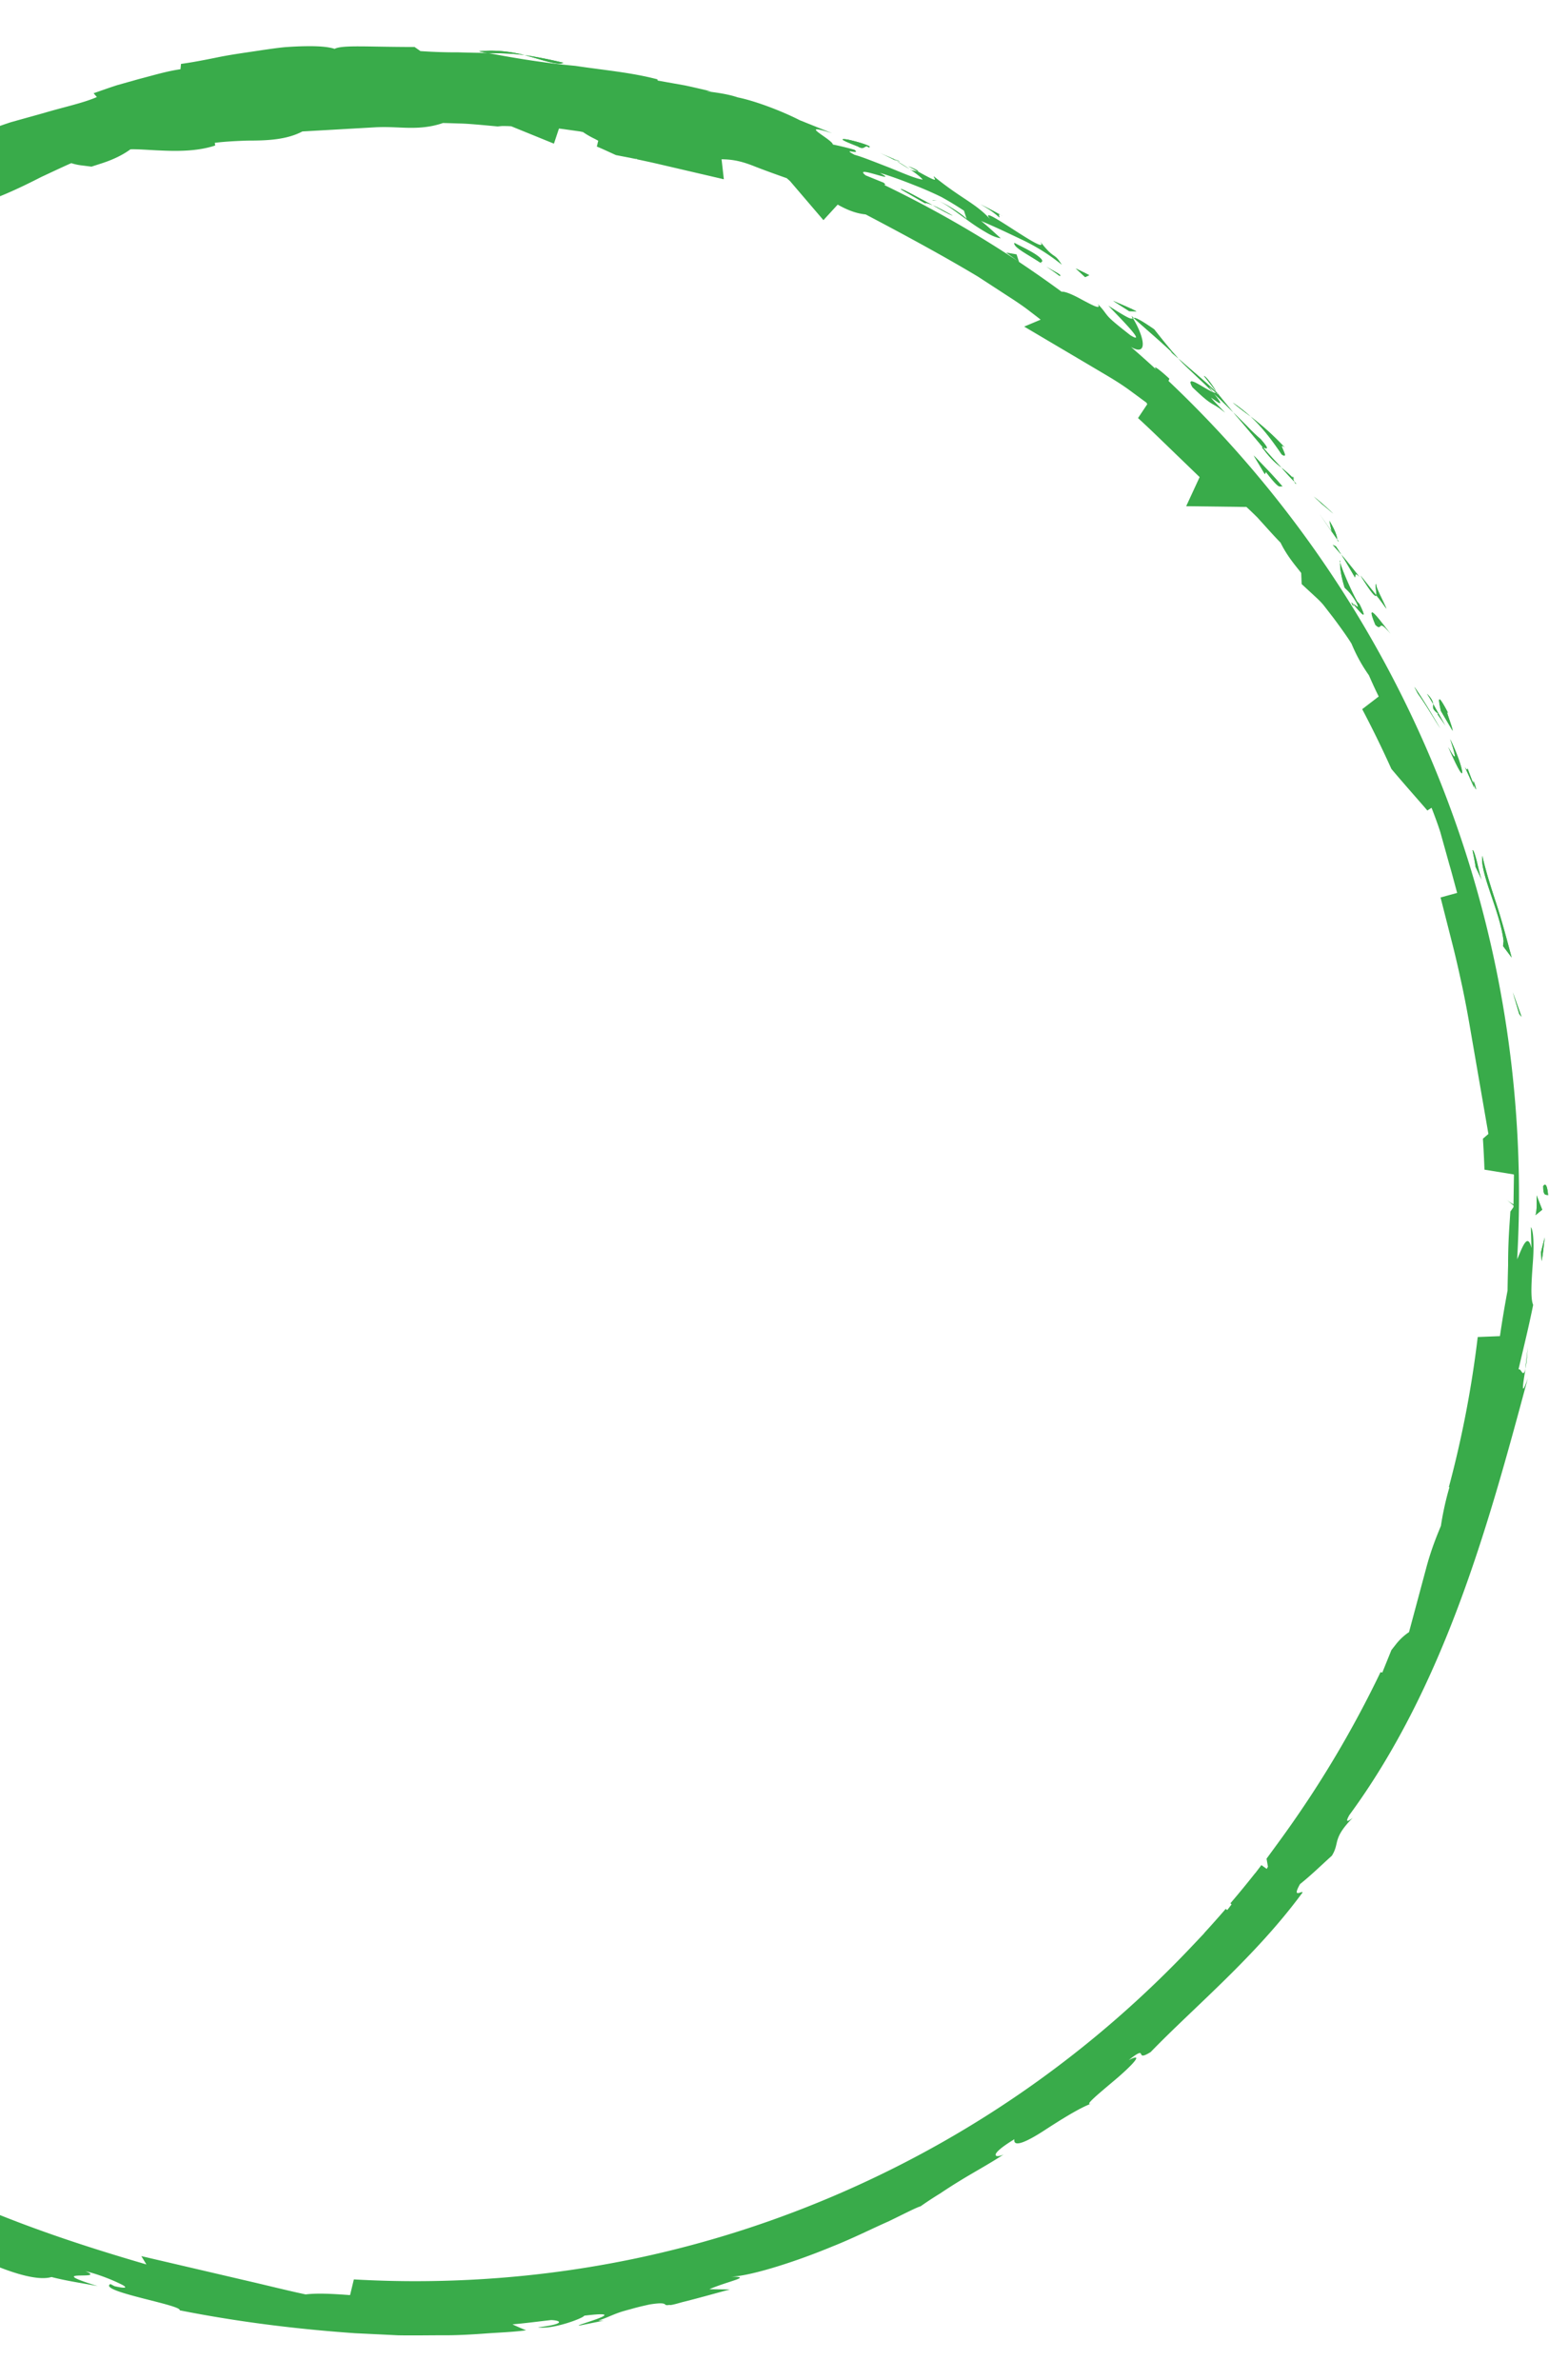 <svg width="369" height="567" viewBox="0 0 369 567" fill="none" xmlns="http://www.w3.org/2000/svg"><g clip-path="url(#clip0_1_3)" fill="#39AB4A"><path d="M367.632 282.752c-.03 2.53.968 1.62 1.158 2-.329-4.24-1.417-1.88-1.158-2zm-5.18-40.545l-2.067-5.84 1.528 5.18.539.66zm-4.402-16.852l2.056 2.74c-1.098-4.06-2.306-8.741-3.723-13.031-1.428-4.291-2.645-8.301-3.264-11.192-.669 4.011 4.292 13.362 5.061 20.293l-.13 1.19zm-7.017-38.575c-.32-.78-.749-1.87-1.428-3.73-.149 1.45-2.196-4 1.587 4.62-.099-.47-.109-.61-.159-.89zm0 0c1.557 3.83-.469-2.72 0 0zm-4.991-12.702c-.1-1.2-2.026-5.66-1.018-4.14-2.605-4.97-2.486-3.74-1.767-.57l2.785 4.71zm-6.109-8.83c.509.79.998 1.59 1.447 2.42-.049-.52-.289-1.24-1.447-2.42zm2.755 4.83c-.659-.23.27.63 1.637 2.8l-2.935-5.2c.07.82-.409 1.13 1.298 2.4zm2.296 7.851c2.096 4.711 3.174 6.661 3.334 6.191.09-.44-.609-3.38-2.855-8.061.958 2.9 2.126 6.651-.479 1.87zm5.799 24.613c.27 1.31.549 2.62.729 3.96l1.497 3.16c-.369-.79-.788-2.68-1.168-4.32-.409-1.64-.858-3-1.058-2.8zm-20.512-57.527c-.759-1.95-2.715-5.34-2.396-5.87-.489-.09.16 2.06-.03 2.65.869 1.03 1.637 2.13 2.426 3.22z"/><path d="M327.855 141.794l-3.763-4.71c2.815 4.54 3.594 5.2 3.763 4.71zm15.252 31.745c-2.006-3.371-3.962-6.741-6.198-9.961l.868 1.67c1.947 2.66 3.544 5.51 5.33 8.291zm-25.473-51.157a79.753 79.753 0 00-4.671-4.11l1.986 1.84c.918.73 1.787 1.51 2.685 2.27zm-12.297-14.121c2.196 1.46-1.358-3.401.719-1.65-2.835-3.061-5.57-5.391-8.125-7.381 2.505 2.3 4.781 5.14 7.406 9.031zM293.668 95.9c1.288 1.11 2.715 2.17 4.263 3.33-1.358-1.19-2.755-2.31-4.263-3.33zm23.547 30.693c.409.59.878 1.25 1.348 1.93-.09-.51-.13-1.57-1.877-4.46l.529 2.53z"/><path d="M317.235 126.672l-.02-.09c-1.457-2.1-2.465-3.56-2.895-4.18.37.55 1.248 1.83 2.915 4.27zm1.678 2.331c-.13-.18-.22-.31-.34-.49.04.25.1.38.34.49zm8.733 19.842c1.856 1.81.279-1.94 3.653 2.19-2.256-2.77-6.388-8.73-3.653-2.19zm-3.803-11.421c-1.448-1.77-2.805-3.59-4.312-5.3 1.158 1.76 2.166 3.62 3.254 5.43.159-.26-.12-1.44 1.058-.13zm-6.368-7.641l2.056 2.34-1.288-1.97-.768-.37zm-17.159-25.173c-1.068-.89-2.096-1.9-3.144-2.99-1.078-1.07-2.206-2.2-3.404-3.4 2.406 2.72 4.771 5.64 7.087 8.35.569.161 2.036.971-.539-1.96zm8.435 10.572c-.13-.14-.3-.31-.42-.44.16.34.32.6.42.44zm-39.198-39.895c.1.17.18.32.28.5.07-.02.13-.04.21-.06l-.49-.44z"/><path d="M301.105 107.15c1.627 2.19 2.884 3.26 4.152 4.23a140.71 140.71 0 01-4.402-4.82c-.259-.07-.359-.04.25.59zm-14.314-17.602c.888 1.13 1.917 2.39 2.955 3.75-.699-1.26-2.386-3.6-2.955-3.75zm21.191 24.283c.1.1.18.19.29.29-.38-.84-.4-.68-.29-.29z"/><path d="M307.982 113.831c-.988-1.01-1.867-1.72-2.725-2.45 1.098 1.25 2.126 2.4 3.074 3.35a5.58 5.58 0 01-.349-.9zm-29.206-30.113l1.946 1.69c-1.986-2.19-3.324-3.84-5.779-6.951-3.564-2.47-4.462-2.78-4.891-2.73 3.144 2.84 6.398 5.56 9.452 8.49l-.728-.5zm10.261 9.761c-2.076-.79-6.927-4.63-4.961-1.25 5.39 5.21 4.292 3.15 7.756 6.06-8.574-8.63 2.835 2.131-2.815-4.66 1.787 1.61 3.314 3.14 4.751 4.59a177.041 177.041 0 01-4.022-4.91c.06.1.099.17.149.25l.04.04h-.02c.27.47.34.65-.02.17-.04-.02-.139-.12-.189-.17-.17.04-.41-.04-.669-.12-2.286-2.72-.19-.6.669.12.06-.01.169.03.209 0l-.02-.04c-2.924-2.86-6.128-5.42-9.173-8.141 1.747 1.91 4.193 4.04 8.315 8.06zm33.399 50.986c-.12-.36-.05-.39 0-.45-.53-.59-.76-.79 0 .45zm-3.215-10.441v-.43c-.12-.14-.11.04 0 .43zm4.622 9.861l-.579-.64c-1.817-3.36-3.623-7.791-4.033-9.221.02 1.55.2 3 1.078 5.941.599.66 1.338 1.05 2.785 3.51 1.068 2.25-.429.25-.649.54 1.168 1.28 3.803 4.721 1.398-.13zm-22.529-30.934l.25-.54c3.493 4.54 3.154 3.22 3.953 3.5-2.156-2.59-4.542-4.98-6.858-7.41l2.655 4.45zm-30.583-38.785c-1.797-.93-3.733-1.68-5.58-2.51l3.853 2.47 1.727.04zm-11.27-8.621c-1.038-.56-2.126-1.06-3.184-1.59l2.226 2.06.958-.47zM134.212 14.949c-3.673-.88-6.638-1.43-9.253-1.82 4.452 1.18 7.936 2.54 9.253 1.82zm-20.113-2.72c.659.13 1.298.26 1.967.4 2.755.07 5.549.02 8.883.51-3.274-.87-7.117-1.32-10.85-.91zM363.37 326.027c.19-.9.379-2.44.569-5.09-.1 1.22-.349 3.21-.569 5.09zM213.107 37.962c2.565 1.17.469.07 0 0zm10.241 9.881c-.579-.17-1.048-.24-1.228-.06.32-.11.739-.08 1.228.06zm-6.658-7.551c-.888-.6-1.916-1.25-3.074-1.92.489.34 1.417.93 3.074 1.92zm-.289-.7c.848.48 1.517.86 2.146 1.21.399.01.16-.23-2.146-1.21zm-3.294-1.63c-.759-.33-1.827-.8-3.604-1.57 1.478.65 2.825 1.32 4.113 1.98-.469-.29-.659-.44-.509-.41zm154.525 244.79c-.03 2.53.968 1.62 1.158 2-.329-4.24-1.417-1.88-1.158-2zm-5.18-40.545l-2.067-5.84 1.528 5.18.539.66zm-4.402-16.852l2.056 2.74c-1.098-4.06-2.306-8.741-3.723-13.031-1.428-4.291-2.645-8.301-3.264-11.192-.669 4.011 4.292 13.362 5.061 20.293l-.13 1.19zm-7.017-38.575c-.32-.78-.749-1.87-1.428-3.73-.149 1.45-2.196-4 1.587 4.62-.099-.47-.109-.61-.159-.89zm0 0c1.557 3.83-.469-2.72 0 0zm-4.991-12.702c-.1-1.2-2.026-5.66-1.018-4.14-2.605-4.97-2.486-3.74-1.767-.57l2.785 4.71zm-6.109-8.83c.509.79.998 1.59 1.447 2.42-.049-.52-.289-1.24-1.447-2.42zm2.755 4.83c-.659-.23.27.63 1.637 2.8l-2.935-5.2c.07.82-.409 1.13 1.298 2.4zm2.296 7.851c2.096 4.711 3.174 6.661 3.334 6.191.09-.44-.609-3.38-2.855-8.061.958 2.9 2.126 6.651-.479 1.87zm5.799 24.613c.27 1.31.549 2.62.729 3.96l1.497 3.16c-.369-.79-.788-2.68-1.168-4.32-.409-1.64-.858-3-1.058-2.8zm-20.512-57.527c-.759-1.95-2.715-5.34-2.396-5.87-.489-.09.16 2.06-.03 2.65.869 1.03 1.637 2.13 2.426 3.22z"/><path d="M327.855 141.794l-3.763-4.71c2.815 4.54 3.594 5.2 3.763 4.71zm15.252 31.745c-2.006-3.371-3.962-6.741-6.198-9.961l.868 1.67c1.947 2.66 3.544 5.51 5.33 8.291zm-25.473-51.157a79.753 79.753 0 00-4.671-4.11l1.986 1.84c.918.73 1.787 1.51 2.685 2.27zm-12.297-14.121c2.196 1.46-1.358-3.401.719-1.65-2.835-3.061-5.57-5.391-8.125-7.381 2.505 2.3 4.781 5.14 7.406 9.031zM293.668 95.9c1.288 1.11 2.715 2.17 4.263 3.33-1.358-1.19-2.755-2.31-4.263-3.33zm23.547 30.693c.409.59.878 1.25 1.348 1.93-.09-.51-.13-1.57-1.877-4.46l.529 2.53z"/><path d="M317.235 126.672l-.02-.09c-1.457-2.1-2.465-3.56-2.895-4.18.37.55 1.248 1.83 2.915 4.27zm1.678 2.331c-.13-.18-.22-.31-.34-.49.04.25.1.38.34.49zm8.733 19.842c1.856 1.81.279-1.94 3.653 2.19-2.256-2.77-6.388-8.73-3.653-2.19zm-3.803-11.421c-1.448-1.77-2.805-3.59-4.312-5.3 1.158 1.76 2.166 3.62 3.254 5.43.159-.26-.12-1.44 1.058-.13zm-6.368-7.641l2.056 2.34-1.288-1.97-.768-.37zm-17.159-25.173c-1.068-.89-2.096-1.9-3.144-2.99-1.078-1.07-2.206-2.2-3.404-3.4 2.406 2.72 4.771 5.64 7.087 8.35.569.161 2.036.971-.539-1.96zm8.435 10.572c-.13-.14-.3-.31-.42-.44.16.34.32.6.42.44zm-39.198-39.895c.1.17.18.32.28.5.07-.02.13-.04.21-.06l-.49-.44z"/><path d="M301.105 107.15c1.627 2.19 2.884 3.26 4.152 4.23a140.71 140.71 0 01-4.402-4.82c-.259-.07-.359-.04.25.59zm-14.314-17.602c.888 1.13 1.917 2.39 2.955 3.75-.699-1.26-2.386-3.6-2.955-3.75zm21.191 24.283c.1.1.18.19.29.29-.38-.84-.4-.68-.29-.29z"/><path d="M307.982 113.831c-.988-1.01-1.867-1.72-2.725-2.45 1.098 1.25 2.126 2.4 3.074 3.35a5.58 5.58 0 01-.349-.9zm-29.206-30.113l1.946 1.69c-1.986-2.19-3.324-3.84-5.779-6.951-3.564-2.47-4.462-2.78-4.891-2.73 3.144 2.84 6.398 5.56 9.452 8.49l-.728-.5zm10.261 9.761c-2.076-.79-6.927-4.63-4.961-1.25 5.39 5.21 4.292 3.15 7.756 6.06-8.574-8.63 2.835 2.141-2.815-4.66 1.787 1.61 3.314 3.14 4.751 4.59a177.041 177.041 0 01-4.022-4.91c.06.1.099.17.149.25l.04.04h-.02c.27.47.34.65-.02.17-.04-.02-.139-.12-.189-.17-.17.04-.41-.04-.669-.12-2.286-2.72-.19-.6.669.12.06-.01.169.03.209 0l-.02-.04c-2.924-2.86-6.128-5.42-9.173-8.141 1.747 1.91 4.193 4.04 8.315 8.06zm33.399 50.986c-.12-.36-.05-.39 0-.45-.53-.59-.76-.79 0 .45zm-3.215-10.441v-.43c-.12-.14-.11.04 0 .43zm4.622 9.861l-.579-.64c-1.817-3.36-3.623-7.791-4.033-9.221.02 1.55.2 3 1.078 5.941.599.66 1.338 1.05 2.785 3.51 1.068 2.25-.429.25-.649.54 1.168 1.28 3.803 4.721 1.398-.13zm-22.529-30.934l.25-.54c3.493 4.54 3.154 3.22 3.953 3.5-2.156-2.59-4.542-4.98-6.858-7.41l2.655 4.45zm-30.583-38.785c-1.797-.93-3.733-1.68-5.58-2.51l3.853 2.47 1.727.04zm-11.27-8.621c-1.038-.56-2.126-1.06-3.184-1.59l2.226 2.06.958-.47zM134.212 14.949c-3.673-.88-6.638-1.43-9.253-1.82 4.452 1.18 7.936 2.54 9.253 1.82zm-20.113-2.72c.659.13 1.298.26 1.967.4 2.755.07 5.549.02 8.883.51-3.274-.87-7.117-1.32-10.85-.91zM363.37 326.027c.19-.9.379-2.44.569-5.09-.1 1.22-.349 3.21-.569 5.09zM213.107 37.962c2.565 1.17.469.07 0 0zm10.241 9.881c-.579-.17-1.048-.24-1.228-.06.32-.11.739-.08 1.228.06zm-6.658-7.551c-.888-.6-1.916-1.25-3.074-1.92.489.33 1.417.93 3.074 1.92zm-.289-.7c.848.48 1.517.86 2.146 1.21.399.01.16-.23-2.146-1.21zm-3.294-1.63c-.759-.33-1.827-.8-3.604-1.57 1.478.65 2.825 1.32 4.113 1.98-.469-.29-.659-.44-.509-.41zm25.203 13.212c.22.12.44.23.649.36a6.189 6.189 0 00-.649-.36zm0-.001c-1.557-.89-3.164-1.69-4.761-2.52 2.585 1.43 3.394 2.15 4.532 3.13.03-.24-.459-.91.229-.61zm8.615 9.591c-1.258-.88-3.304-1.87-5.301-2.9-.159 1.14 3.304 2.72 6.798 5.09-.21-.15-.4-.29-.609-.43.898-.21.359-.87-.888-1.76zm5.499 4.971c.729-.16-1.227-1.01-3.194-2.24 1.088.71 2.186 1.46 3.194 2.24zm-48.081-30.854c1.737 1.06 1.667-.62 2.545.21 1.288-.1-1.956-1.16-4.202-1.68-1.118-.28-2.016-.35-1.966-.17.06.17 1.048.64 3.623 1.64zm10.251 10.212l5.799 3.35c.01-.23.819.06 1.787.45-3.643-1.91-7.566-4.2-7.586-3.8zm7.596 3.8c1.887 1.03 3.643 2.07 4.791 2.48-1.028-.55-3.194-1.81-4.791-2.48zM146.739 21.75l-7.257-.94c-.798.28 1.118.88 3.813 1.19 1.777.02 4.472.34 3.444-.25zm220.504 278.654c.359-1.88.499-3.77.738-5.66l-.918 3.63c.09.68.12 1.35.18 2.03zm.14-12.241l-1.338-3.41c.04 1.27.11 3.75-.269 4.71l1.607-1.3z"/><path d="M365.127 301.095c.329-4.041.239-7.951-.449-8.782l.149 4.971c-.828-3.34-1.846-1.05-3.054 1.86-.12.27-.24.55-.359.83.279-5.03.439-10.101.439-15.201 0-76.44-32.081-145.358-83.486-194.015l.199-.55c-2.306-2.16-4.182-3.51-3.114-2.17a279.139 279.139 0 00-6.029-5.38c4.103 2.34 3.214-2.28.469-6.861-.429.23-.589.4-5.869-2.99 1.507 1.64 9.782 9.82 5.26 7.05-3.224-2.53-4.521-3.6-5.3-4.47-.778-.88-1.058-1.53-2.475-2.96.968 1.52-1.358.24-3.863-1.09-1.877-1.051-3.963-1.981-4.751-1.841a274.786 274.786 0 00-10.142-7.101l-.589-1.8-2.505-.45 2.805 2.05a266.048 266.048 0 00-31.832-18.132c.32-.01.34-.16-.149-.55l-4.253-1.73c-3.423-2.7 8.505 2.26 3.394-.59 3.015.88 6.089 2.08 9.463 3.42 1.677.69 3.414 1.45 5.2 2.33 1.737.96 3.524 2.03 5.35 3.25l.679 2.1c.06-.46-4.502-3.63-6.857-4.44 1.747.6 4.402 2.73 7.167 4.71 1.377 1 2.794 1.941 4.122 2.701 1.308.8 2.545 1.36 3.643 1.49-1.547-1.38-3.054-2.83-4.671-4.11 2.914 1.21 6.099 2.72 9.472 4.33a47.146 47.146 0 019.762 6.101c-2.066-3.26-1.537-.92-5.15-5.53 2.895 4.36-16.869-10.892-11.499-4.831-1.936-2.3-3.983-3.7-6.228-5.2-2.256-1.491-4.682-3.121-7.646-5.532-.02.54 1.926 2.04-3.833-1.18-.33-.01-1.038-.17-1.478-.27-.169-.11-.229-.14-.379-.24l.3.22c-.29-.07-.32-.06.109.08 1.298.91 2.316 1.72 2.645 2.19-1.716-.22-4.841-1.61-8.045-2.9-3.224-1.24-6.448-2.55-8.165-3-3.433-1.81 1.697.15-.02-1.2a69.423 69.423 0 00-5.17-1.26c-.05-1.19-8.954-5.481-.17-2.69l-7.696-3.091c-4.372-2.24-10.7-4.62-14.782-5.44-3.704-1.301-9.832-1.551-6.329-1.441-2.116-.47-4.222-.99-6.348-1.43l-6.398-1.14-.06-.29c-6.199-1.65-12.816-2.19-19.534-3.21-6.788-.62-13.715-1.7-20.951-3.081-2.167-.02-4.352-.06-6.908-.14-2.555.01-5.47-.05-9.063-.3l-1.398-.98c-2.774.01-6.937-.05-10.72-.12-3.773-.05-7.167-.08-8.324.57-1.528-.52-3.983-.68-6.968-.63-1.487.02-3.104.1-4.8.22-1.698.15-3.454.42-5.251.67-3.584.56-7.287 1.03-10.67 1.72-3.374.69-6.468 1.28-8.904 1.6l-.13 1.27c-3.324.48-6.488 1.46-9.862 2.33-1.677.47-3.403.96-5.22 1.47-1.797.57-3.643 1.241-5.61 1.921l.779.91c-3.304 1.44-7.806 2.36-12.707 3.82-2.465.69-5.06 1.41-7.715 2.15-2.626.851-5.27 1.841-7.896 2.901.56-.67 3.284-1.63 5.26-2.14-3.363.67-6.677 1.77-9.941 3.08-3.214 1.41-6.329 3.14-9.403 4.801-3.104 1.61-5.999 3.54-8.934 5.14-2.924 1.62-5.849 2.991-8.694 4.191-2.455 1.87-4.431 2.85-6.438 3.69.25-.14.46-.29.63-.43-.27.15-.68.38-1.099.62a43.296 43.296 0 00-3.922 1.73c1.217-.47 2.355-.96 3.343-1.39-2.026 1.2-4.93 3.321-7.745 5.421l-1.897-.17c-.23.16-.42.3-.669.47-3.144 1.51-2.016 1.95.01 1.69-1.397 1.08-2.545 2.26-3.413 3.201-3.324.13-7.167 5.71-11.29 6.54-.629 1.12-3.972 3.991-7.176 6.912-2.616 2.62-5.101 5.28-5.8 6.86-3.104 2.29-6.009 4.831-8.105 7.631l-2.216.07-2.375 3.64-2.216 3.761c-4.183 3.091-6.059 4.301-3.344-.21-3.703 5.051-5.181 7.071-6.538 8.911-1.348 1.841-2.625 3.461-5.31 8.031l-.419-1.01c-2.296 2.991-4.981 8.481-6.998 9.781-1.617 1.401-3.902 4.261-6.697 7.951-1.438 1.831-2.865 3.951-4.342 6.261-1.488 2.301-3.075 4.741-4.712 7.271-6.198 10.361-12.586 22.483-17.597 32.134 2.166-1.34.798.8-.789 3.541-1.517 2.77-3.344 6.13-2.485 6.92-1.078.931-2.545 3.621-1.797.14-1.826 5.241-3.184 9.182-4.551 12.662-1.368 3.49-2.206 6.711-2.366 10.641-.988 1.04-.29-2.55-.978-1.58-.11.9-.41 3.551-1.108 4.561-.689.99-.1-1.711.11-3.491-.749 2.751-1.208 4.911-1.438 6.631-.159 1.74-.12 3.02.05 3.991.339 1.94 1.198 2.64 2.046 3.26-1.078 2.67-1.756 4.711-2.106 6.621-.269 1.92-.229 3.7.03 5.84-.968 1.831-2.196 4.991-1.198-1.94l-1.108 5.321c-.239 1.2-.509 2.51-.778 3.86-.19 1.371-.389 2.771-.589 4.151-.719 5.531-1.228 10.641-.389 10.921-.479 1.19-.529 5.471-.43 6.511-.409 4.391-.618 6.781-.658 9.161-.09 2.381-.15 4.741-.18 9.061l.309-2.39c1.697 3.43.4 7.171.799 14.132l-.2-.19c-.289 4-.159 6.431-.07 8.071.1 1.64.24 2.49.37 3.33.13.84.259 1.68.329 3.291.02.81.04 1.81.08 3.11.05 1.29.11 2.88.19 4.861l1.038-.991c1.327.581 1.397 4.061 1.407 8.541.16 4.451.399 9.932 1.687 14.342l.06-3.37c.788 2.38.779 5.931.599 9.571-.16 3.63-.559 7.381.05 9.841.11 1.12-.849-1.58-1.358-3.05 2.136 13.211 1.917 1.28 4.931 10.671-.209 1.65-1.956-.59-1.467 2.34l.239 1.151c.09.38.21.8.35 1.29.229 1.68 2.375 6.08 4.721 11.131 1.278 2.49 2.585 5.141 3.693 7.741.559 1.3 1.058 2.58 1.488 3.831.469 1.23.878 2.4 1.157 3.52-.249-2.08-.479-4.121 1.837-.15 2.925 6.301 5.969 18.222 10.87 22.783.289.86.319 1.23.2 1.34 1.597 2.17 3.813 5.931 6.278 9.201 2.436 3.29 4.791 6.301 6.099 7.351-.21 1.62 1.098 3.99 2.964 6.781 1.897 2.77 4.362 5.921 6.997 8.731 1.598 1.75 3.554 3.18 4.472 5.021 2.885 5.77 4.372 7 4.372 7 1.787 1.991 3.504 4.031 5.35 5.961l5.75 5.901-.57-.05c3.484 3.97 6.32 6.171 8.445 7.871 2.176 1.64 3.783 2.63 5.46 3.52 1.657 1.78.1.87-.19.88 5.56 5.301 8.605 8.261 11.849 10.482 3.224 2.24 6.228 4.25 12.048 7.151l.389 1.75c3.054 1.6 17.338 14.202 31.492 19.892-.19.05-.58.12-1.727-.28 7.826 3.351 16.63 8.451 24.694 12.162 7.996 3.83 15.182 6.19 18.786 5.12 3.613.94 7.336 1.451 10.99 2.161-13.735-4.261 2.575-1.241-2.895-3.551 2.735.64 6.129 1.95 8.015 2.89 1.917.851 2.286 1.461-1.088.681l-.988-.51c-3.104 1.74 17.158 5 16.5 6.26 13.954 2.771 27.908 4.481 41.713 5.451 3.453.17 6.897.33 10.33.5 3.434.06 6.858 0 10.262-.01 3.414.04 6.797-.15 10.161-.39 3.364-.26 6.738-.34 10.052-.79-1.088-.46-2.156-.89-3.234-1.42 3.084-.26 6.148-.68 9.213-1.02 2.465.1 3.443.96-3.165 1.73 3.614.58 10.95-2.25 11.04-2.771 12.916-1.58-4.661 2.931-.739 2.271l5.331-1.09-1.238.01c2.106-.74 3.214-1.321 4.781-1.881.779-.28 1.687-.54 2.875-.85 1.178-.35 2.655-.72 4.601-1.14 4.991-.79 2.775.48 4.732.1.02.12.688.03 2.994-.64 3.803-.94 7.576-2.02 11.369-3.03l-4.901-.06c4.811-2.051 10.581-3.001 4.951-2.981 4.112 0 14.603-3.15 24.335-7.191 4.901-1.94 9.523-4.28 13.326-5.95 3.743-1.801 6.528-3.271 7.715-3.631a86.406 86.406 0 014.582-3.01c1.527-1.02 3.084-2.03 4.711-3.021 3.234-2 6.768-3.89 10.491-6.31-2.016.95-3.933.31 2.555-3.631-.319 2.071 2.905.61 6.808-1.89 3.883-2.53 8.744-5.631 11.828-6.721-2.655 1.1 1.587-2.35 5.45-5.62 3.863-3.281 7.097-6.651 3.144-4.611 4.991-3.981 1.078.67 5.24-1.93 10.601-10.952 24.935-22.703 36.194-38.025-.16-.49-2.615 1.59-.629-1.97 2.665-2.131 5.061-4.481 7.596-6.771.998-1.59.988-2.64 1.377-3.881.41-1.23 1.158-2.67 3.594-5.15-.819.62-2.036 1.52-.809-.65 10.94-14.882 19.305-32.014 25.952-49.716 6.668-17.743 11.649-36.015 16.56-54.317-1.707 4.89-1.188 1.53-.539-2.31-.629 2.46-1.028-.22-1.677.19 1.188-5.091 2.465-10.212 3.494-15.382-.679-1.5-.39-5.691-.1-9.731zm-4.482-20.863c-.03 1.87-.07 4.32-.1 6.651-.639-.34-1.248-.75-1.816-1.23l1.816 1.51v.37l-.748 1.07-.21 3.15c-.22 3.231-.329 6.251-.329 9.232v.45c-.07 2.34-.11 4.35-.13 5.97a267.918 267.918 0 00-1.817 10.872l-5.29.21a255.092 255.092 0 01-6.877 35.754l.139.04c-.958 3.23-1.687 6.811-2.026 9.181-1.068 2.571-2.346 5.731-3.464 9.891l-4.142 15.432c-1.118.74-2.206 1.731-3.194 3.001l-.998 1.27-2.166 5.351-.429-.09a255.3 255.3 0 01-17.329 30.533l-.189.28a261.509 261.509 0 01-6.788 9.732l-2.844 3.89.329 1.91c-.03.05-.279.52-.279.52l-1.278-.9-1.477 1.94-.02-.01a236.287 236.287 0 01-5.88 7.161l.27.27-1.018 1.341-.379-.271a261.47 261.47 0 01-5.141 5.781l.02.02-2.625 2.781c-23.597 25.033-51.445 44.735-82.748 58.547-32.4 14.302-66.946 21.552-102.65 21.552-4.672 0-9.563-.14-14.544-.42l-.898 3.731h-.06c-4.312-.31-7.666-.5-10.53-.16-2.875-.61-5.75-1.3-8.764-2.02-1.338-.32-2.676-.64-4.013-.951l-26.362-6.15 1.208 1.98c-10.37-3.02-20.063-6.111-29.745-9.761-18.785-7.081-34.127-15.092-46.894-24.513l-.539-.4-.589-.33a16.783 16.783 0 00-3.064-1.371 19.935 19.935 0 00-4.711-2.3l-.21-.07c-.26-.08-.499-.15-.728-.21l-.12-.12c-1.567-1.7-3.045-3.3-4.322-4.91l-1.388-1.741-1.936-1.08c-1.757-.99-3.464-1.64-5.12-1.97-8.076-6.571-15.153-14.012-22.04-21.243-2.575-2.71-5.05-5.31-7.516-7.791-.719-3.1-2.546-5.41-3.853-7.051l-2.006-.36c-.22-.19-1.218-1.17-2.825-3.07 0 0-1.448-1.73-1.727-2.06l1.158.18-12.577-20.813c-1.158-1.91-3.424-5.66-6.907-7.981-.16-.27-.31-.54-.469-.8a165.48 165.48 0 00-5.69-9.231 92.033 92.033 0 00-2.495-3.86c-.49-1.131-1.118-2.431-1.967-4.151-.439-.89-.918-1.88-1.437-2.95a274.512 274.512 0 00-2.016-4.421c-1.258-2.71-2.566-5.521-3.674-8.361l-.07-.18c-4.222-10.211-6.228-18.262-6.318-20.122l-1.397-1.151-2.007-1.72c-.299-1.15-.608-2.29-.928-3.43 1.437 1.2 2.446 2.64 2.935 3.94-.12-.32-.26-.77-.43-1.29-.489-1.51-1.167-3.58-2.046-5.661l-1.208.24c-.109-.4-.209-.8-.319-1.19l.01-2.28c0-1.66-.309-3.02-.968-5.171-.06-.92-.18-1.95-.369-3.15l-.05-.33-.07-.32c-.439-2.02-.859-3.721-1.278-5.171a46.692 46.692 0 00-.828-2.9c.03-.38.04-.78.04-1.18 0-1.29-.13-2.931-.42-5.321l-1.018-8.381-.08-.01c-.099-.9-.209-1.8-.319-2.69-.23-1.95-.449-3.791-.599-5.601l-2.416-29.114.33-6.93c.948-13.522 2.535-26.004 4.821-38.065 1.088-2.34 1.827-5.261 2.735-8.831.05-.19.1-.39.15-.61 1.128-1.12 2.186-2.611 3.084-4.561 1.228-2.51 2.815-6.601 3.673-10.291l-2.825-.92c.03-.15.05-.31.08-.46.32-1.831.629-3.581.998-5.221.639 1.26.979 2.53 1.039 3.601-.01-.18-.01-.381-.01-.591-.03-1.77-.25-3.31-.629-4.63l.698-2.69-.648-2.191c.119-.84.608-3.26 2.635-8.001l1.148 4.241 12.596-31.444c3.574-8.911 10.721-18.462 14.993-24.163.409-.55.788-1.05 1.128-1.51l2.715-.61 2.395-4.841c2.516-5.081 4.193-7.621 6.299-10.651 1.337-1.97 3.334-4.161 6.418-7.421 1.098-.58 2.226-1.38 3.364-2.45l1.397-1.311.888-1.7c.54-1.04 1.168-2.09 2.446-3.8 0 0 .27-.35.36-.45l12.237-11.982c.958-.92 2.006-1.85 3.094-2.82 3.034-1.06 5.31-3 6.648-4.14 1.996-1.72 4.96-4.281 7.975-7.052l.1-.1c2.166-2.04 4.841-4.19 7.356-5.92.49-.33.889-.58 1.198-.78l4.023.53 3.823-4.8c.36-.351 1.587-1.451 5.4-4.291 1.637-1.23 3.503-2.46 5.15-3.55.59-.38 1.158-.761 1.707-1.131l.57-.18 2.694-.92 1.937-2.09c1.557-1.54 8.055-3.95 11.548-5.251 2.765-1.03 5.37-2 7.676-3.07l.47-.22.448-.26c1.078-.63 2.805-1.64 4.372-3.21.51-.21 1.039-.421 1.558-.651 3.034-1.3 5.979-2.77 8.244-3.93l2.077-.97c1.627-.76 3.673-1.72 5.09-2.33.739.24 1.517.42 2.326.52l2.485.31 2.386-.77c2.984-.961 5.21-2.121 6.887-3.351.909-.06 2.915.05 4.282.13.769.04 1.538.09 2.306.12 4.532.23 9.363.25 13.605-1.16l-.1-.64c2.615-.33 5.5-.45 7.696-.53 4.112-.01 9.153-.05 13.176-2.18l17.228-.98c2.076-.12 3.853-.04 5.57.03 3.234.14 6.817.29 10.69-1.061 1.318.03 2.376.06 3.434.1l.219.01c1.907.03 3.893.2 8.295.61l1.068.1.918-.09c.539-.02 1.607 0 2.326.05l10.171 4.14 1.198-3.6c.399.05.809.1 1.258.16l3.753.53.719.15a20.2 20.2 0 002.625 1.53c.169.09.349.17.499.26l.499.27-.329 1.4c.728.27 2.345 1.02 3.313 1.46l1.218.56 2.276.44c.509.101 1.018.191 1.527.301l.839.17.399.02v.08c1.687.36 3.384.72 5.061 1.11l15.621 3.64-.539-4.77.728.03c2.316.09 4.253.54 6.908 1.58 2.395.95 4.961 1.87 7.895 2.91.29.26.549.48.749.66l.03.03 7.955 9.302 3.394-3.7c1.796 1 4.072 2.09 6.658 2.33 8.444 4.44 18.276 9.73 26.76 14.822l7.087 4.61c2.456 1.58 4.113 2.73 5.41 3.76l.15.11c.878.67 1.637 1.25 2.286 1.77l-3.923 1.65 19.414 11.482c3.614 2.14 5.021 3.18 6.508 4.28l3.214 2.371.18.36-2.196 3.3a265.32 265.32 0 014.661 4.391l10.012 9.671-3.204 6.931 14.353.18c.609.56 1.468 1.37 2.656 2.551.549.61 1.097 1.22 1.637 1.81 1.537 1.71 2.764 3.06 3.842 4.15 1.258 2.611 2.925 4.721 4.273 6.401.189.24.419.53.638.81l.11 2.651 3.454 3.19c.529.49 1.307 1.23 1.916 2.02l2.236 2.891c1.138 1.53 3.254 4.41 4.272 6.1.879 2.091 2.066 4.571 4.143 7.521.768 1.77 1.537 3.451 2.335 5.051l-3.932 3.02a252.802 252.802 0 016.298 12.802l.659 1.44 1.028 1.21c1.687 1.98 3.324 3.851 4.731 5.461 1.128 1.29 2.106 2.4 2.805 3.23l.998-.65c.829 2.12 1.517 4.011 2.076 5.751l2.146 7.701c.45 1.52.859 3.06 1.258 4.54.21.77.409 1.53.619 2.281l-3.953 1.09 2.745 10.791c.699 2.73 1.388 5.681 2.106 9.001l.31 1.41a250.999 250.999 0 011.726 9.021l4.512 26.114-1.307 1.12c.159 2.47.279 4.95.369 7.381l6.987 1.14c.04.12.04.3.03.47zM238.31 51.174c.22.12.44.23.649.36a6.189 6.189 0 00-.649-.36z"/><path d="M238.091 51.793c.02-.25-.469-.92.219-.61-1.557-.89-3.164-1.69-4.761-2.52 2.585 1.43 3.394 2.14 4.542 3.13zm8.834 8.971c-1.258-.88-3.304-1.87-5.301-2.9-.159 1.14 3.304 2.72 6.798 5.09-.21-.15-.4-.29-.609-.43.898-.21.359-.87-.888-1.76zm5.499 4.971c.729-.16-1.227-1.01-3.194-2.24 1.088.71 2.186 1.46 3.194 2.24zm-48.081-30.854c1.737 1.06 1.667-.62 2.545.21 1.288-.1-1.956-1.16-4.202-1.68-1.118-.28-2.016-.35-1.966-.17.06.17 1.048.64 3.623 1.64zm10.251 10.212l5.799 3.35c.01-.23.819.06 1.787.45-3.643-1.91-7.566-4.2-7.586-3.8zm7.596 3.8c1.887 1.03 3.643 2.07 4.791 2.48-1.028-.55-3.194-1.81-4.791-2.48zM143.305 22c1.767.02 4.462.34 3.444-.25l-7.257-.94c-.798.27 1.108.87 3.813 1.19zm223.938 278.404c.359-1.88.499-3.77.738-5.66l-.918 3.63c.09.68.12 1.35.18 2.03zm.14-12.241l-1.338-3.41c.04 1.27.11 3.75-.269 4.71l1.607-1.3z"/></g><defs><clipPath id="clip0_1_3"><path fill="#fff" d="M0 0h369v567H0z"/></clipPath></defs></svg>
